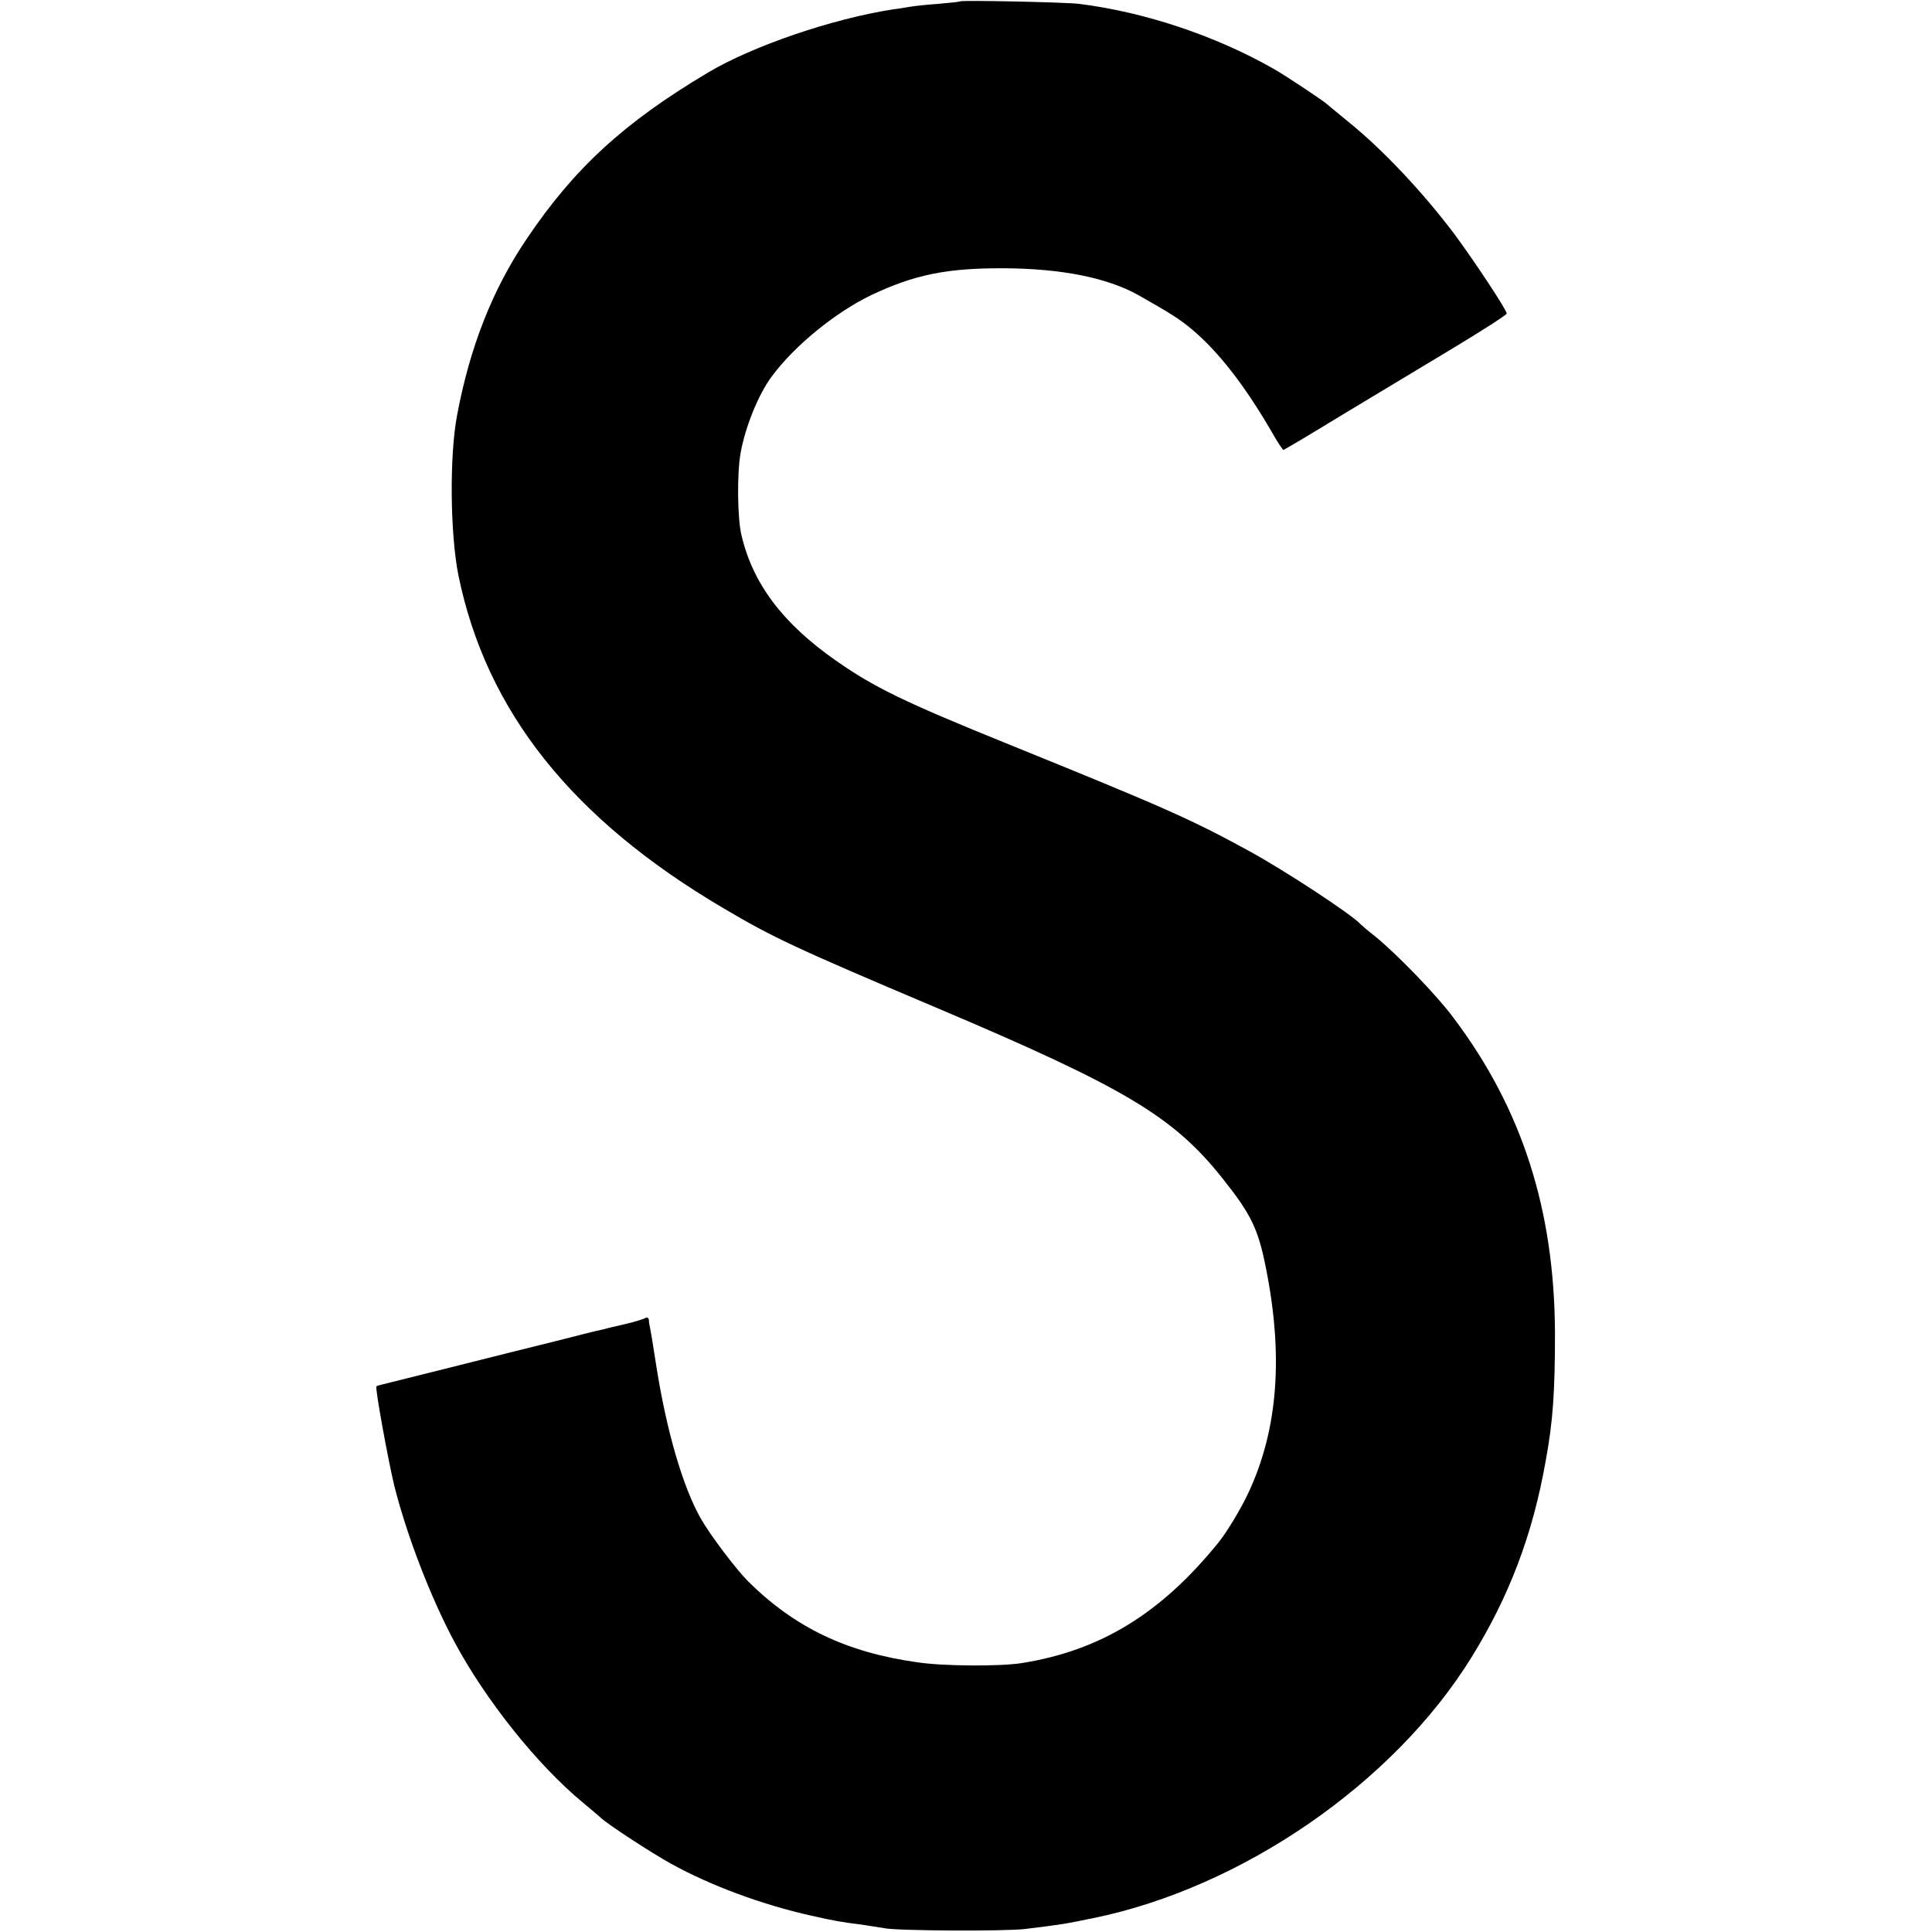 <?xml version="1.0" standalone="no"?>
<!DOCTYPE svg PUBLIC "-//W3C//DTD SVG 20010904//EN"
 "http://www.w3.org/TR/2001/REC-SVG-20010904/DTD/svg10.dtd">
<svg version="1.0" xmlns="http://www.w3.org/2000/svg"
 width="700pt" height="700pt" viewBox="0 0 700 700"
 preserveAspectRatio="xMidYMid meet">
<g transform="translate(0,700) scale(0.1,-0.1)"
fill="#000000" stroke="none">
<path d="M3478 6995 c-2 -2 -37 -5 -79 -9 -42 -3 -89 -8 -105 -11 -16 -3 -42
-7 -59 -9 -219 -34 -507 -132 -670 -229 -304 -181 -485 -347 -657 -603 -124
-183 -206 -393 -252 -639 -28 -148 -25 -430 5 -580 101 -492 411 -882 959
-1205 181 -107 260 -144 770 -360 685 -290 861 -395 1039 -619 103 -129 129
-183 156 -317 66 -323 46 -593 -62 -823 -27 -58 -78 -143 -110 -182 -208 -256
-427 -390 -713 -435 -79 -12 -282 -11 -375 3 -258 36 -445 126 -614 293 -44
44 -138 168 -173 230 -64 114 -122 312 -159 544 -11 72 -22 138 -24 146 -2 8
-4 21 -4 28 -1 7 -6 10 -12 7 -6 -4 -38 -14 -72 -22 -34 -8 -70 -16 -79 -19
-10 -2 -26 -6 -35 -8 -10 -2 -56 -14 -103 -26 -47 -12 -92 -23 -100 -25 -8 -2
-134 -33 -280 -70 -146 -37 -273 -68 -284 -71 -10 -2 -20 -5 -22 -7 -6 -5 43
-271 65 -362 46 -181 131 -402 217 -563 114 -213 302 -448 467 -584 29 -24 58
-49 66 -56 23 -22 182 -126 253 -165 143 -79 329 -148 508 -188 85 -19 101
-22 193 -34 27 -4 59 -9 70 -11 40 -10 441 -12 512 -3 122 15 139 17 245 39
539 110 1090 489 1372 946 136 220 221 443 268 709 27 145 34 255 34 465 -2
447 -119 813 -369 1144 -60 81 -205 230 -281 292 -27 21 -51 42 -54 45 -30 34
-273 194 -405 266 -210 115 -310 159 -870 386 -380 154 -487 206 -627 304
-193 135 -301 279 -342 456 -14 60 -16 218 -3 294 17 96 65 215 114 280 82
111 230 231 358 293 158 75 276 99 482 98 208 -1 374 -34 487 -97 118 -67 147
-85 193 -123 95 -79 192 -203 289 -370 21 -37 41 -68 44 -68 3 0 97 56 210
125 113 68 294 177 402 242 108 65 197 122 197 127 1 12 -119 193 -191 290
-115 152 -258 304 -383 405 -38 31 -72 59 -75 62 -8 9 -153 106 -196 130 -209
119 -465 205 -704 235 -51 6 -426 14 -432 9z"/>
</g>
</svg>
